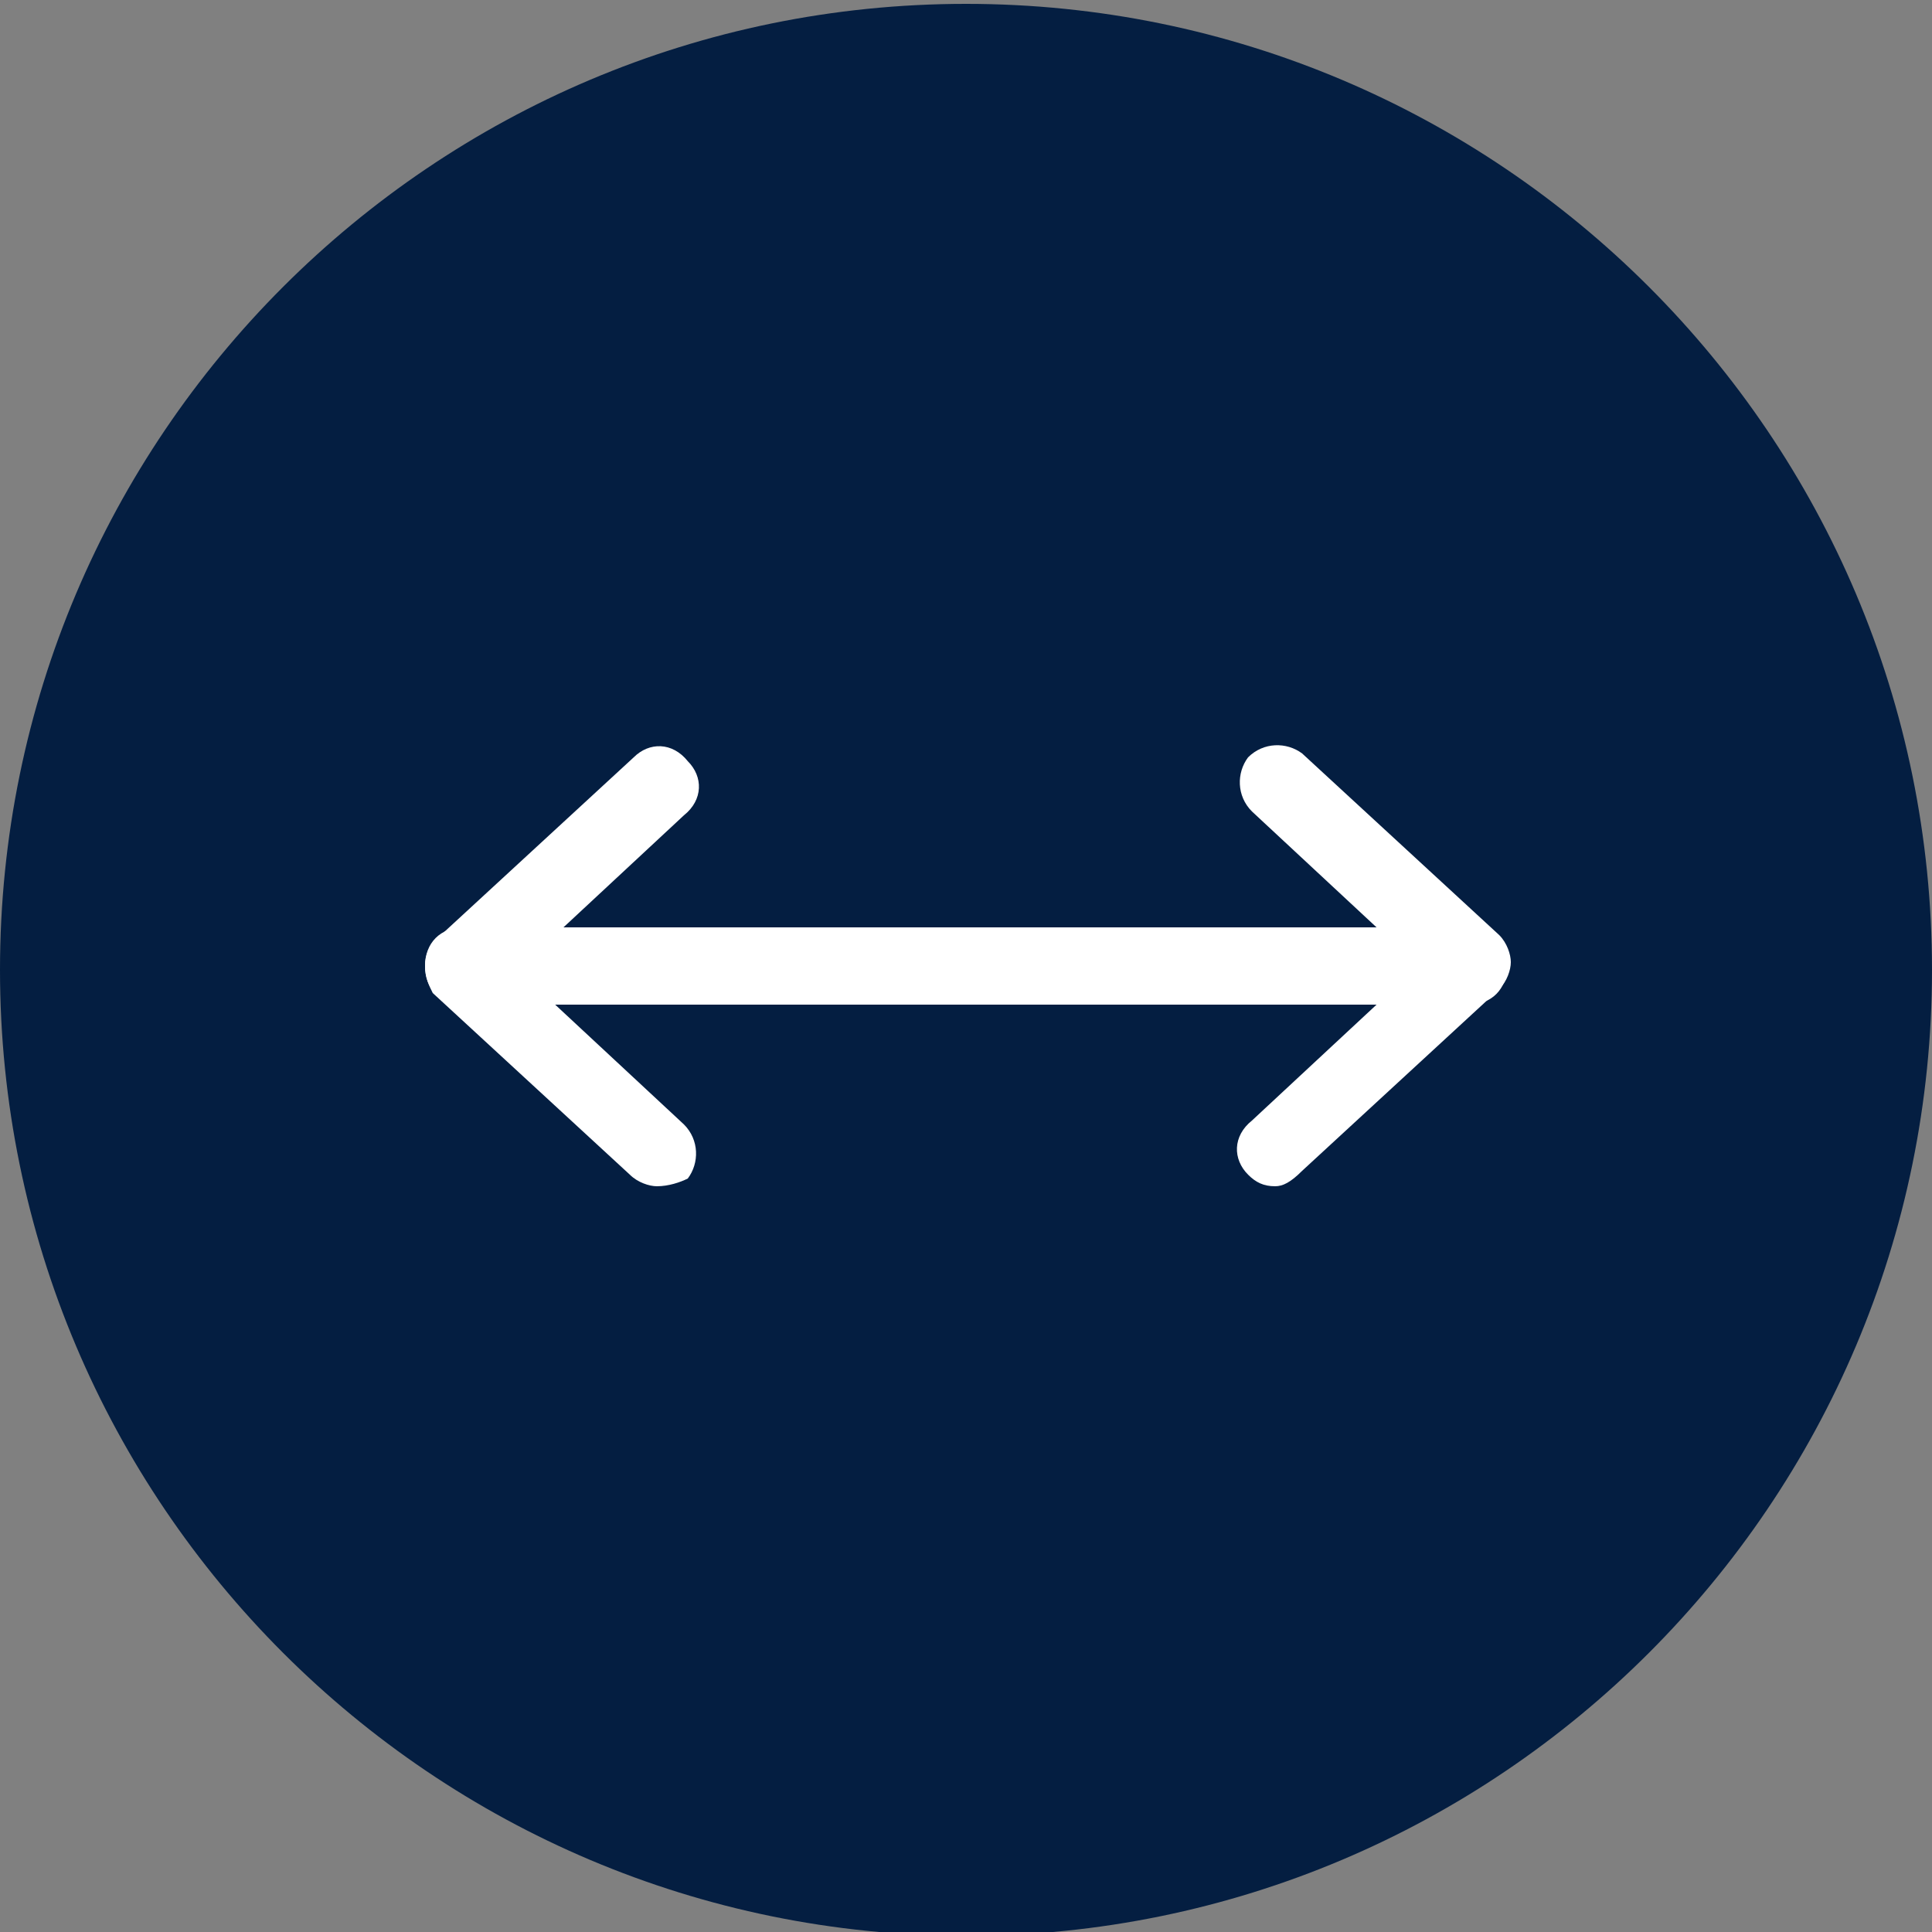 <?xml version="1.0" encoding="utf-8"?>
<!-- Generator: Adobe Illustrator 22.1.0, SVG Export Plug-In . SVG Version: 6.00 Build 0)  -->
<svg version="1.1" id="Layer_1" xmlns="http://www.w3.org/2000/svg" xmlns:xlink="http://www.w3.org/1999/xlink" x="0px" y="0px"
	 viewBox="0 0 50 50" style="enable-background:new 0 0 50 50;" xml:space="preserve">
<rect x="0" y="0" width="50" height="50" fill="#808080" stroke="none"/>
<style type="text/css">
	.st0{clip-path:url(#SVGID_2_);fill:#041E41;}
	.st1{fill:#FFFFFF;}
</style>
<g>
	<defs>
		<rect id="SVGID_1_" y="0.1" width="50" height="50"/>
	</defs>
	<clipPath id="SVGID_2_">
		<use xlink:href="#SVGID_1_"  style="overflow:visible;"/>
	</clipPath>
	<path class="st0" d="M25,50.1c13.8,0,25-11.2,25-25s-11.2-25-25-25S0,11.3,0,25.1S11.2,50.1,25,50.1"/>
</g>
<path class="st1" d="M38,26H12c-0.6,0-1-0.4-1-1s0.4-1,1-1H38c0.6,0,1,0.4,1,1S38.6,26,38,26z"/>
<path class="st1" d="M17,30.7c-0.2,0-0.5-0.1-0.7-0.3l-5.1-4.7C11.1,25.5,11,25.3,11,25s0.1-0.5,0.3-0.7l5.1-4.7
	c0.4-0.4,1-0.4,1.4,0.1c0.4,0.4,0.4,1-0.1,1.4l-4.3,4l4.3,4c0.4,0.4,0.4,1,0.1,1.4C17.6,30.6,17.3,30.7,17,30.7z"/>
<path class="st1" d="M33,30.7c-0.3,0-0.5-0.1-0.7-0.3c-0.4-0.4-0.4-1,0.1-1.4l4.3-4l-4.3-4c-0.4-0.4-0.4-1-0.1-1.4
	c0.4-0.4,1-0.4,1.4-0.1l5.1,4.7c0.2,0.2,0.3,0.5,0.3,0.7s-0.1,0.5-0.3,0.7l-5.1,4.7C33.4,30.6,33.2,30.7,33,30.7z"/>
</svg>
